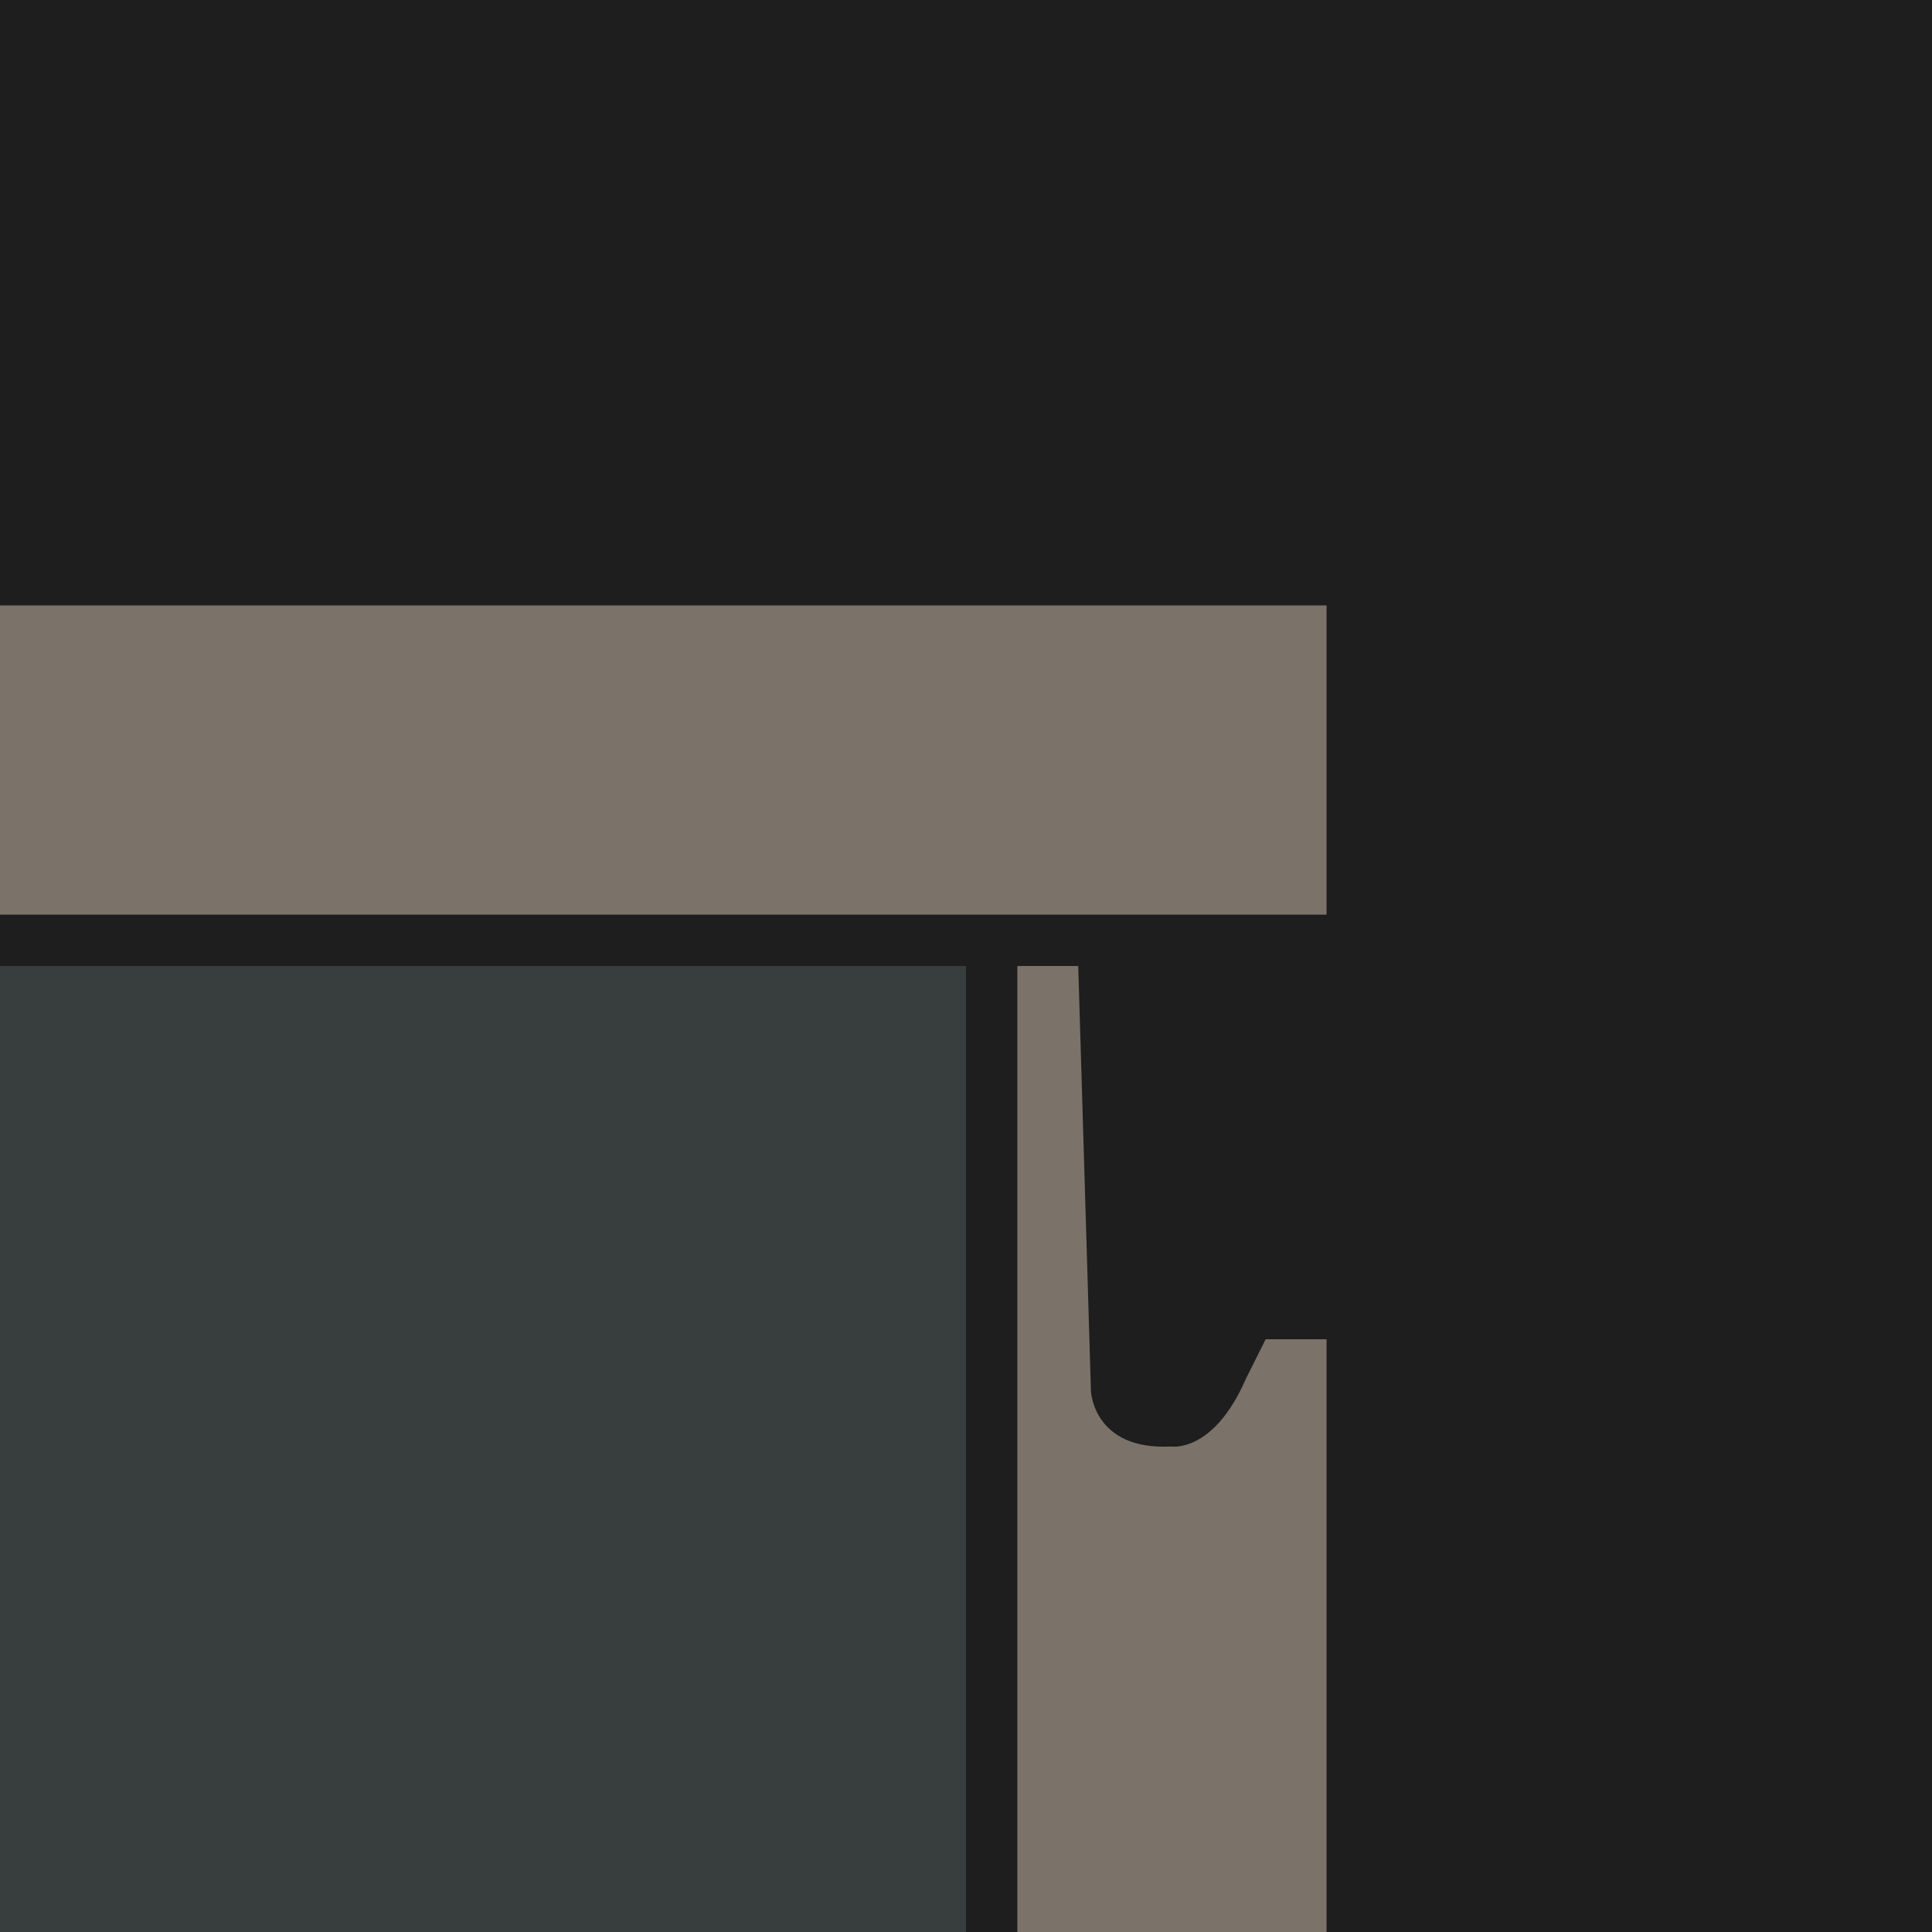 <svg viewBox="0 0 85.04 85.04" version="1.1" xmlns="http://www.w3.org/2000/svg">
  
  <defs>
    <style>
      .st0 {
        fill: #1e1e1e;
      }

      .st1 {
        fill: #7b7369;
      }

      .st2 {
        fill: #383d3d;
      }
    </style>
  </defs>
  <g id="Fondo">
    <rect height="85.04" width="85.04" class="st0"></rect>
  </g>
  <g id="Moduli">
    <rect height="42.52" width="42.52" y="42.52" class="st2"></rect>
    <rect height="13.61" width="58.39" y="26.65" class="st1"></rect>
    <path d="M58.39,58.95v26.09h-13.61v-42.52h2.68l.56,18.73s.12,2.6,3.53,2.42c0,0,1.86.31,3.29-2.98l.87-1.74h2.68Z" class="st1"></path>
  </g>
</svg>